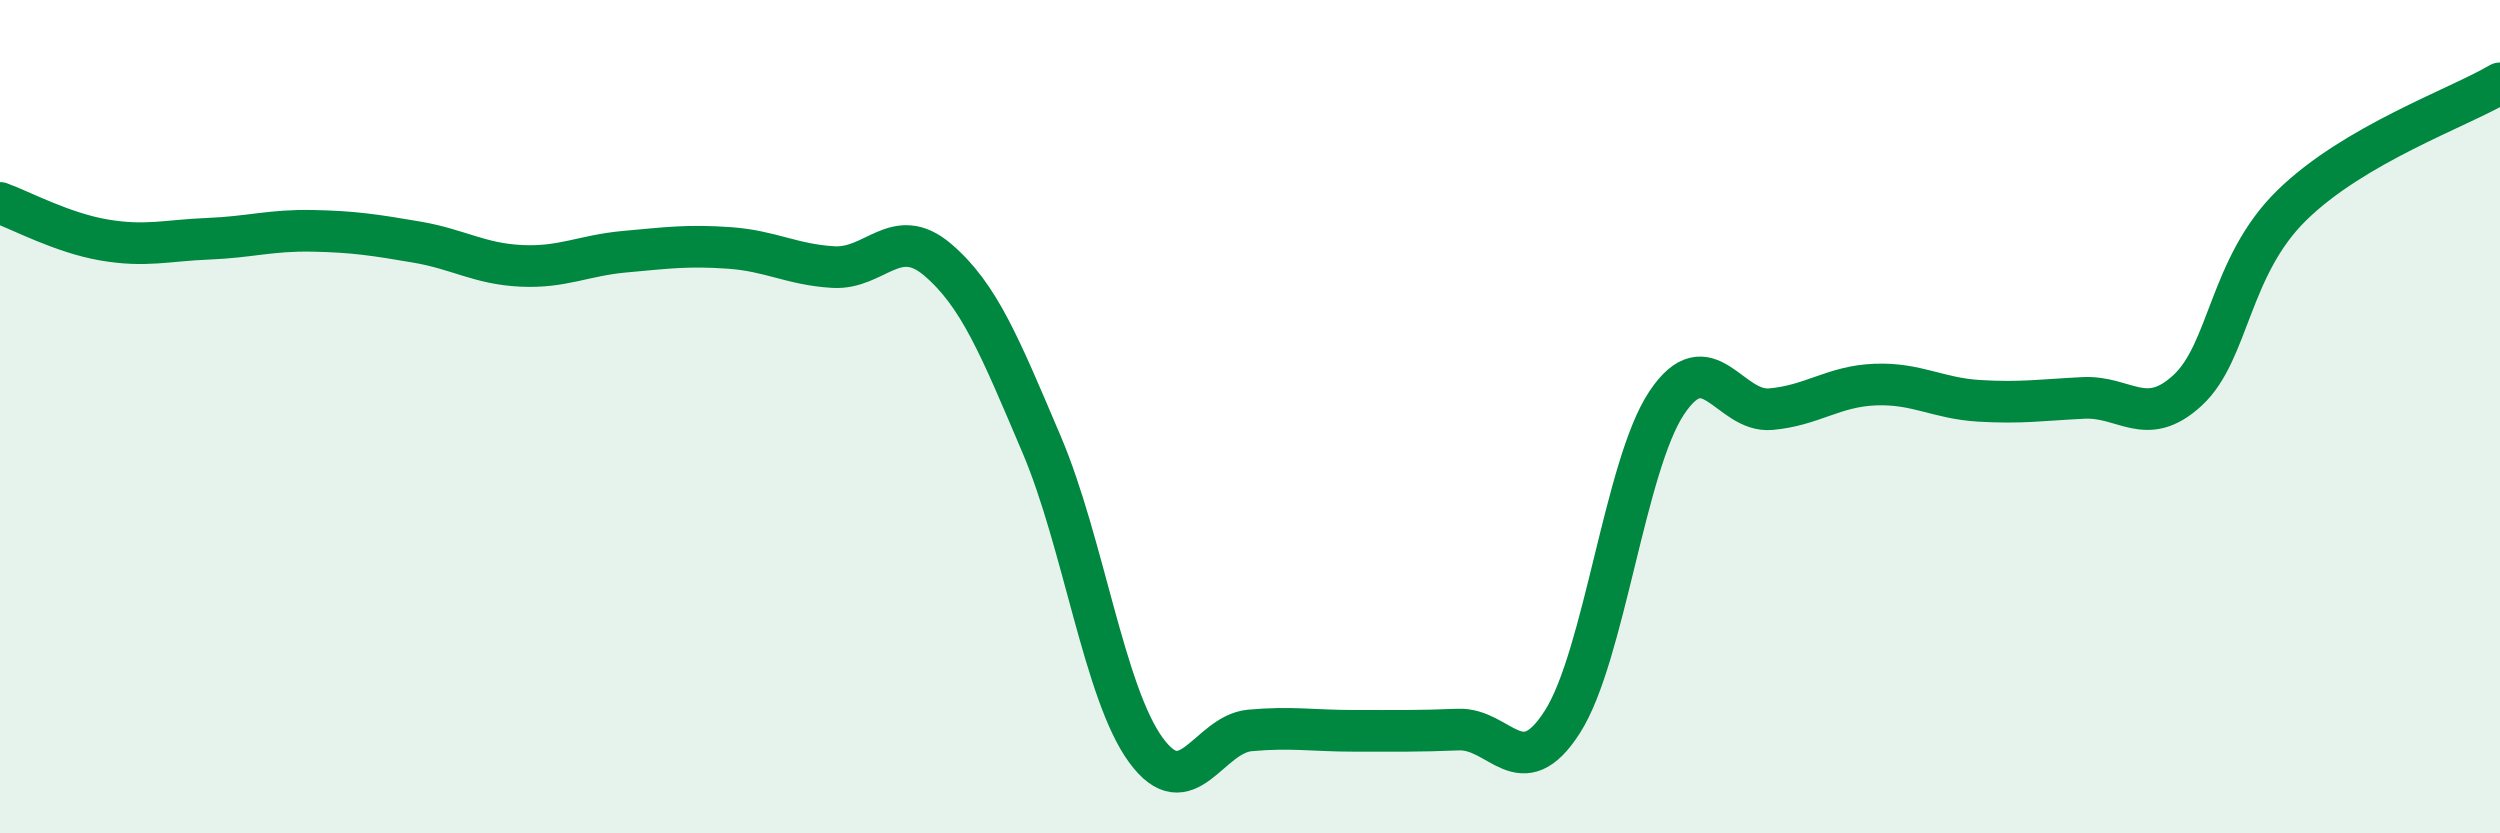 
    <svg width="60" height="20" viewBox="0 0 60 20" xmlns="http://www.w3.org/2000/svg">
      <path
        d="M 0,4.87 C 0.5,5.05 1.5,5.59 2.5,5.76 C 3.5,5.93 4,5.77 5,5.73 C 6,5.69 6.5,5.52 7.5,5.54 C 8.5,5.56 9,5.64 10,5.81 C 11,5.98 11.5,6.33 12.5,6.38 C 13.5,6.43 14,6.13 15,6.04 C 16,5.95 16.5,5.88 17.5,5.95 C 18.5,6.02 19,6.35 20,6.41 C 21,6.47 21.5,5.38 22.5,6.23 C 23.5,7.08 24,8.32 25,10.67 C 26,13.02 26.5,16.63 27.5,18 C 28.5,19.37 29,17.62 30,17.53 C 31,17.44 31.5,17.54 32.5,17.54 C 33.5,17.54 34,17.55 35,17.51 C 36,17.47 36.5,18.89 37.5,17.32 C 38.5,15.75 39,11.17 40,9.67 C 41,8.17 41.5,9.91 42.5,9.82 C 43.5,9.73 44,9.27 45,9.23 C 46,9.19 46.5,9.56 47.5,9.62 C 48.5,9.68 49,9.6 50,9.55 C 51,9.5 51.5,10.29 52.5,9.37 C 53.5,8.45 53.5,6.4 55,4.93 C 56.5,3.46 59,2.59 60,2L60 20L0 20Z"
        fill="#008740"
        opacity="0.1"
        stroke-linecap="round"
        stroke-linejoin="round"
      />
      <path
        d="M 0,4.87 C 0.5,5.05 1.5,5.59 2.5,5.76 C 3.5,5.93 4,5.77 5,5.73 C 6,5.69 6.5,5.52 7.5,5.54 C 8.5,5.56 9,5.64 10,5.81 C 11,5.98 11.5,6.33 12.5,6.38 C 13.5,6.43 14,6.13 15,6.04 C 16,5.95 16.5,5.88 17.5,5.95 C 18.5,6.02 19,6.35 20,6.41 C 21,6.47 21.5,5.38 22.5,6.23 C 23.5,7.08 24,8.32 25,10.67 C 26,13.02 26.5,16.63 27.5,18 C 28.5,19.37 29,17.62 30,17.53 C 31,17.44 31.5,17.54 32.5,17.54 C 33.5,17.54 34,17.55 35,17.51 C 36,17.47 36.5,18.89 37.5,17.32 C 38.5,15.75 39,11.17 40,9.67 C 41,8.17 41.5,9.91 42.5,9.82 C 43.5,9.73 44,9.27 45,9.23 C 46,9.19 46.5,9.56 47.5,9.62 C 48.5,9.68 49,9.6 50,9.55 C 51,9.5 51.5,10.29 52.5,9.37 C 53.5,8.45 53.5,6.4 55,4.93 C 56.5,3.46 59,2.59 60,2"
        stroke="#008740"
        stroke-width="1"
        fill="none"
        stroke-linecap="round"
        stroke-linejoin="round"
      />
    </svg>
  